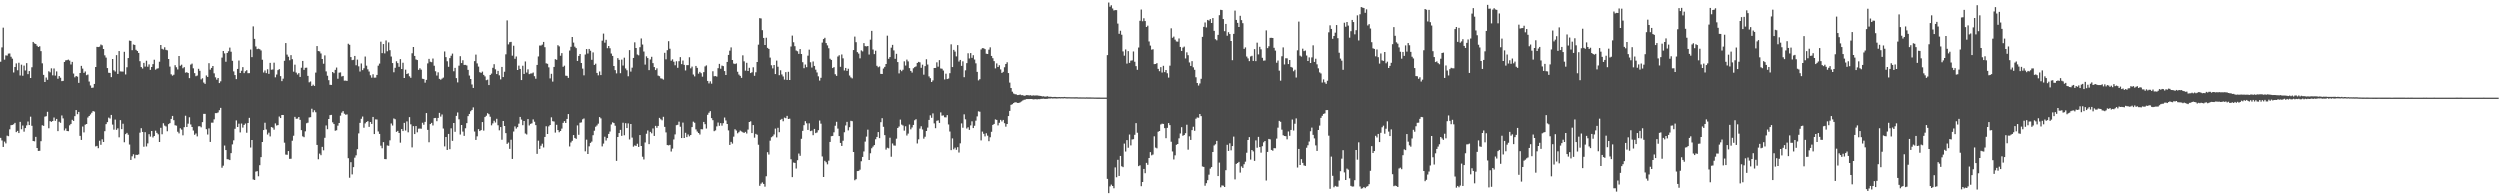 <svg xmlns="http://www.w3.org/2000/svg" width="1920" height="150"><path d="M0 47.414h1v58.470H0zM1 36.391h1v71.465H1zM2 21.269h1v91.553H2zM3 45.808h1v62.937H3zM4 42.558h1v67.586H4zM5 42.727h1v61.475H5zM6 41.188h1v63.403H6zM7 41.061h1v58.279H7zM8 43.585h1v52.561H8zM9 45.043h1v50.915H9zM10 55.632h1v39.849H10zM11 51.456h1v42.896H11zM12 48.687h1v52.814H12zM13 53.969h1v46.551H13zM14 48.165h1v54.034H14zM15 57.977h1v35.634H15zM16 49.675h1v49.603H16zM17 58.168h1v38.264H17zM18 50.384h1v50.751H18zM19 54.109h1v44.222H19zM20 48.466h1v47.865H20zM21 56.958h1v36.405H21zM22 54.597h1v41.466H22zM23 59.906h1v29.707H23zM24 51.659h1v44.948H24zM25 32.205h1v76.087H25zM26 33.353h1v75.199H26zM27 33.795h1v71.315H27zM28 35.117h1v78.550H28zM29 36.078h1v79.860H29zM30 35.534h1v80.273H30zM31 39.292h1v69.133H31zM32 48.621h1v47.581H32zM33 57.485h1v39.197H33zM34 62.995h1v26.597H34zM35 59.532h1v29.715H35zM36 61.291h1v24.555H36zM37 54.746h1v43.759H37zM38 55.564h1v37.485H38zM39 52.493h1v41.083H39zM40 57.851h1v35.094H40zM41 52.603h1v37.670H41zM42 58.082h1v34.697H42zM43 54.833h1v36.509H43zM44 60.464h1v40.239H44zM45 58.436h1v35.044H45zM46 59.681h1v34.629H46zM47 62.320h1v26.335H47zM48 62.102h1v28.817H48zM49 47.624h1v52.575H49zM50 46.319h1v52.358H50zM51 46.170h1v54.421H51zM52 45.796h1v54.969H52zM53 46.562h1v49.711H53zM54 49.495h1v45.700H54zM55 47.499h1v44.523H55zM56 56.487h1v36.393H56zM57 59.414h1v29.801H57zM58 58.389h1v26.140H58zM59 58.889h1v28.800H59zM60 63.643h1v22.316H60zM61 56.072h1v48.274H61zM62 50.562h1v56.887H62zM63 52.684h1v44.507H63zM64 55.952h1v45.741H64zM65 54.889h1v40.849H65zM66 57.738h1v37.517H66zM67 57.216h1v33.075H67zM68 62.629h1v26.468H68zM69 65.659h1v22.243H69zM70 67.489h1v19.107H70zM71 67.301h1v17.975H71zM72 64.440h1v21.294H72zM73 51.439h1v60.998H73zM74 35.996h1v76.024H74zM75 36.147h1v77.694H75zM76 35.858h1v72.232H76zM77 34.189h1v76.999H77zM78 34.806h1v72.193H78zM79 37.650h1v71.408H79zM80 42.506h1v58.272H80zM81 44.230h1v51.130H81zM82 52.260h1v41.537H82zM83 55.862h1v34.463H83zM84 56.036h1v35.023H84zM85 59.218h1v29.075H85zM86 45.296h1v50.405H86zM87 53.941h1v45.623H87zM88 54.958h1v36.882H88zM89 42.347h1v57.401H89zM90 56.759h1v41.819H90zM91 39.200h1v66.289H91zM92 54.833h1v37.443H92zM93 54.921h1v44.256H93zM94 54.983h1v40.060H94zM95 39.791h1v69.445H95zM96 57.182h1v45.823H96zM97 51.640h1v50.408H97zM98 44.574h1v58.906H98zM99 31.164h1v79.844H99zM100 31.439h1v91.394H100zM101 38.532h1v81.512H101zM102 34.125h1v84.367H102zM103 34.498h1v87.126H103zM104 38.242h1v80.625H104zM105 39.190h1v79.800H105zM106 40.673h1v77.923H106zM107 46.981h1v54.928H107zM108 51.484h1v46.998H108zM109 52.642h1v48.698H109zM110 48.281h1v64.419H110zM111 51.158h1v50.369H111zM112 46.643h1v65.827H112zM113 51.252h1v58.882H113zM114 49.470h1v53.611H114zM115 53.639h1v51.274H115zM116 51.469h1v49.164H116zM117 49.269h1v56.309H117zM118 45.875h1v58.579H118zM119 53.506h1v46.823H119zM120 52.759h1v49.258H120zM121 52.452h1v50.704H121zM122 47.433h1v61.611H122zM123 34.585h1v63.542H123zM124 37.476h1v65.627H124zM125 38.050h1v56.635H125zM126 36.302h1v60.136H126zM127 38.313h1v58.837H127zM128 38.664h1v62.151H128zM129 45.324h1v50.007H129zM130 51.140h1v43.443H130zM131 57.100h1v34.235H131zM132 58.112h1v30.946H132zM133 57.418h1v34.897H133zM134 50.085h1v46.100H134zM135 51.647h1v44.868H135zM136 53.336h1v47.854H136zM137 42.991h1v59.485H137zM138 50.466h1v48.057H138zM139 49.673h1v49.839H139zM140 52.448h1v51.481H140zM141 51.555h1v46.149H141zM142 55.828h1v33.068H142zM143 55.467h1v42.056H143zM144 56.066h1v38.906H144zM145 60.018h1v30.051H145zM146 49.631h1v45.946H146zM147 48.858h1v48.680H147zM148 52.491h1v47.754H148zM149 56.170h1v47.356H149zM150 58.546h1v43.972H150zM151 58.014h1v46.736H151zM152 52.840h1v44.161H152zM153 54.359h1v42.555H153zM154 61.002h1v36.766H154zM155 60.085h1v33.723H155zM156 63.404h1v24.053H156zM157 64.418h1v23.055H157zM158 57.971h1v41.271H158zM159 59.095h1v44.222H159zM160 48.529h1v50.079H160zM161 53.513h1v55.490H161zM162 52.198h1v41.988H162zM163 50.698h1v43.514H163zM164 56.323h1v35.327H164zM165 59.397h1v27.495H165zM166 61.182h1v25.698H166zM167 59.928h1v26.439H167zM168 63.780h1v20.854H168zM169 62.454h1v20.376H169zM170 44.228h1v84.601H170zM171 39.174h1v88.051H171zM172 41.003h1v70.786H172zM173 47.405h1v67.838H173zM174 40.693h1v81.554H174zM175 39.364h1v83.050H175zM176 36.541h1v86.399H176zM177 39.729h1v77.896H177zM178 46.718h1v64.192H178zM179 54.845h1v52.927H179zM180 57.654h1v41.268H180zM181 60.749h1v31.714H181zM182 52.964h1v44.565H182zM183 46.487h1v48.505H183zM184 56.087h1v45.599H184zM185 54.314h1v40.581H185zM186 51.565h1v46.426H186zM187 56.187h1v39.745H187zM188 54.721h1v40.149H188zM189 53.933h1v48.025H189zM190 56.220h1v38.254H190zM191 56.182h1v34.315H191zM192 38.043h1v75.267H192zM193 43.887h1v63.616H193zM194 20.270h1v117.572H194zM195 29.841h1v108.398H195zM196 35.679h1v96.097H196zM197 37.743h1v93.677H197zM198 37.354h1v98.010H198zM199 37.767h1v89.086H199zM200 38.776h1v81.888H200zM201 45.865h1v63.215H201zM202 55.709h1v44.199H202zM203 54.096h1v40.165H203zM204 56.142h1v43.306H204zM205 53.208h1v50.096H205zM206 56.705h1v45.166H206zM207 48.269h1v56.495H207zM208 53.552h1v44.015H208zM209 53.367h1v44.706H209zM210 48.118h1v51.491H210zM211 59.369h1v35.407H211zM212 57.227h1v39.166H212zM213 53.865h1v42.202H213zM214 53.081h1v36.410H214zM215 58.454h1v32.220H215zM216 62.329h1v25.966H216zM217 60.400h1v27.905H217zM218 46.689h1v62.869H218zM219 33.091h1v85.668H219zM220 41.955h1v76.919H220zM221 43.553h1v72.467H221zM222 46.268h1v75.747H222zM223 42.350h1v79.541H223zM224 45.445h1v62.648H224zM225 55.040h1v49.224H225zM226 49.676h1v40.079H226zM227 55.742h1v35.471H227zM228 57.218h1v33.857H228zM229 56.172h1v33.685H229zM230 59.070h1v32.970H230zM231 52.018h1v47.911H231zM232 46.783h1v57.945H232zM233 53.674h1v51.672H233zM234 52.094h1v48.793H234zM235 51.987h1v42.703H235zM236 58.277h1v35.947H236zM237 63.210h1v26.995H237zM238 62.566h1v27.459H238zM239 66.042h1v17.484H239zM240 65.024h1v21.173H240zM241 65.976h1v18.730H241zM242 55.762h1v30.479H242zM243 35.400h1v75.910H243zM244 39.239h1v83.089H244zM245 39.491h1v78.490H245zM246 41.061h1v78.147H246zM247 45.323h1v67.454H247zM248 48.954h1v66.522H248zM249 42.560h1v63.287H249zM250 54.843h1v41.505H250zM251 58.175h1v41.045H251zM252 61.570h1v29.823H252zM253 65.146h1v23.252H253zM254 65.235h1v22.991H254zM255 55.291h1v38.643H255zM256 56.221h1v39.065H256zM257 53.675h1v46.719H257zM258 51.878h1v48.147H258zM259 60.446h1v36.091H259zM260 55.785h1v38.690H260zM261 55.611h1v33.209H261zM262 58.735h1v27.795H262zM263 58.339h1v27.027H263zM264 61.968h1v25.387H264zM265 61.899h1v26.216H265zM266 62.164h1v25.696H266zM267 33.573h1v87.937H267zM268 34.394h1v102.125H268zM269 43.843h1v80.722H269zM270 46.191h1v87.735H270zM271 45.916h1v82.456H271zM272 42.981h1v78.096H272zM273 50.105h1v69.198H273zM274 45.757h1v68.818H274zM275 50.952h1v51.487H275zM276 54.954h1v39.405H276zM277 48.762h1v42.459H277zM278 53.853h1v35.667H278zM279 52.452h1v45.623H279zM280 43.405h1v51.346H280zM281 50.431h1v43.264H281zM282 53.254h1v39.762H282zM283 54.930h1v42.489H283zM284 57.779h1v35.897H284zM285 59.650h1v35.520H285zM286 57.061h1v32.766H286zM287 59.669h1v43.302H287zM288 59.612h1v32.105H288zM289 57.551h1v34.270H289zM290 50.445h1v50.531H290zM291 48.862h1v53.975H291zM292 32.021h1v79.845H292zM293 40.810h1v73.071H293zM294 33.833h1v75.307H294zM295 40.997h1v81.168H295zM296 31.091h1v91.156H296zM297 39.376h1v72.319H297zM298 32.543h1v79.451H298zM299 38.550h1v69.215H299zM300 43.400h1v51.433H300zM301 48.433h1v47.955H301zM302 55.510h1v35.467H302zM303 52.060h1v39.535H303zM304 47.033h1v54.254H304zM305 48.471h1v52.030H305zM306 51.301h1v50.827H306zM307 45.425h1v64.161H307zM308 52.993h1v46.144H308zM309 48.178h1v52.462H309zM310 59.898h1v34.478H310zM311 53.528h1v46.718H311zM312 56.809h1v36.439H312zM313 56.340h1v45.281H313zM314 58.585h1v31.379H314zM315 59.758h1v35.737H315zM316 40.896h1v72.282H316zM317 36.089h1v60.803H317zM318 42.932h1v60.013H318zM319 45.693h1v51.122H319zM320 46.138h1v55.505H320zM321 53.671h1v45.146H321zM322 52.448h1v46.283H322zM323 53.505h1v45.351H323zM324 60.450h1v33.832H324zM325 60.711h1v35.102H325zM326 63.513h1v30.065H326zM327 61.329h1v25.531H327zM328 48.681h1v51.079H328zM329 45.192h1v64.058H329zM330 47.388h1v47.871H330zM331 47.775h1v46.592H331zM332 44.927h1v51.440H332zM333 50.490h1v40.250H333zM334 54.714h1v35.878H334zM335 58.023h1v35.082H335zM336 55.552h1v35.002H336zM337 60.546h1v26.140H337zM338 61.252h1v28.312H338zM339 60.386h1v27.545H339zM340 59.614h1v39.083H340zM341 39.522h1v72.931H341zM342 43.896h1v61.313H342zM343 47.038h1v68.113H343zM344 51.290h1v51.593H344zM345 44.665h1v69.916H345zM346 42.810h1v55.746H346zM347 41.145h1v67.048H347zM348 54.739h1v39.714H348zM349 52.146h1v49.052H349zM350 59.987h1v28.995H350zM351 63.292h1v23.057H351zM352 50.434h1v41.202H352zM353 43.161h1v60.136H353zM354 48.447h1v47.563H354zM355 46.264h1v54.815H355zM356 49.894h1v54.460H356zM357 49.808h1v48.678H357zM358 50.260h1v44.288H358zM359 53.666h1v35.540H359zM360 57.987h1v29.506H360zM361 60.660h1v24.812H361zM362 64.858h1v19.580H362zM363 67.546h1v14.934H363zM364 46.964h1v54.054H364zM365 41.932h1v65.544H365zM366 48.686h1v56.013H366zM367 51.171h1v48.020H367zM368 55.473h1v45.200H368zM369 55.948h1v43.954H369zM370 54.986h1v38.746H370zM371 57.492h1v42.794H371zM372 58.659h1v31.251H372zM373 61.583h1v27.305H373zM374 61.200h1v25.719H374zM375 65.342h1v22.354H375zM376 57.594h1v32.069H376zM377 56.505h1v39.747H377zM378 52.063h1v42.685H378zM379 49.296h1v43.448H379zM380 53.253h1v40.836H380zM381 56.901h1v34.334H381zM382 54.422h1v41.762H382zM383 57.870h1v42.237H383zM384 60.954h1v36.648H384zM385 51.422h1v55.869H385zM386 59.194h1v33.746H386zM387 55.087h1v41.694H387zM388 41.751h1v60.520H388zM389 15.667h1v94.802H389zM390 34.089h1v75.397H390zM391 32.409h1v81.940H391zM392 32.159h1v75.140H392zM393 42.735h1v79.313H393zM394 35.149h1v65.895H394zM395 45.153h1v51.903H395zM396 43.374h1v55.408H396zM397 53.785h1v43.831H397zM398 50.398h1v44.574H398zM399 52.926h1v36.867H399zM400 61.500h1v30.351H400zM401 50.502h1v45.669H401zM402 56.777h1v36.173H402zM403 47.202h1v55.371H403zM404 55.680h1v47.599H404zM405 53.234h1v38.191H405zM406 56.940h1v39.429H406zM407 56.474h1v38.679H407zM408 56.377h1v38.360H408zM409 55.685h1v36.025H409zM410 58.530h1v34.960H410zM411 60.444h1v35.645H411zM412 49.859h1v68.290H412zM413 43.383h1v64.630H413zM414 34.964h1v79.397H414zM415 34.950h1v76.982H415zM416 34.267h1v76.046H416zM417 32.195h1v81.062H417zM418 36.237h1v68.924H418zM419 48.637h1v48.341H419zM420 48.984h1v53.913H420zM421 51.730h1v45.343H421zM422 60.192h1v35.803H422zM423 56.654h1v33.440H423zM424 62.674h1v30.388H424zM425 51.393h1v41.968H425zM426 45.473h1v56.372H426zM427 45.922h1v49.931H427zM428 34.696h1v65.214H428zM429 35.642h1v65.941H429zM430 42.810h1v57.819H430zM431 40.798h1v57.966H431zM432 51.307h1v43.041H432zM433 50.416h1v42.621H433zM434 58.091h1v36.383H434zM435 58.275h1v33.079H435zM436 59.794h1v27.798H436zM437 38.784h1v73.681H437zM438 35.961h1v73.449H438zM439 28.418h1v79.715H439zM440 32.721h1v71.022H440zM441 35.847h1v70.086H441zM442 36.946h1v69.700H442zM443 46.792h1v49.496H443zM444 42.971h1v60.575H444zM445 41.464h1v52.797H445zM446 48.385h1v45.636H446zM447 52.683h1v38.987H447zM448 57.873h1v33.117H448zM449 41.895h1v74.343H449zM450 37.706h1v69.564H450zM451 41.106h1v77.178H451zM452 37.569h1v74.811H452zM453 38.962h1v70.786H453zM454 45.916h1v62.812H454zM455 40.246h1v63.613H455zM456 49.882h1v50.525H456zM457 48.906h1v48.422H457zM458 56.029h1v40.339H458zM459 57.874h1v37.116H459zM460 54.875h1v35.023H460zM461 57.670h1v33.282H461zM462 31.247h1v81.206H462zM463 25.811h1v84.455H463zM464 32.759h1v72.255H464zM465 30.553h1v77.400H465zM466 37.018h1v69.003H466zM467 35.319h1v67.517H467zM468 37.060h1v63.960H468zM469 41.127h1v54.459H469zM470 42.954h1v50.997H470zM471 50.678h1v43.843H471zM472 53.860h1v42.720H472zM473 56.390h1v67.165H473zM474 44.660h1v60.543H474zM475 46.003h1v56.177H475zM476 56.196h1v43.544H476zM477 45.780h1v58.577H477zM478 50.328h1v43.939H478zM479 44.286h1v59.614H479zM480 52.584h1v42.050H480zM481 53.960h1v44.393H481zM482 58.591h1v36.159H482zM483 38.498h1v68.618H483zM484 54.971h1v40.251H484zM485 51.993h1v53.709H485zM486 44.500h1v68.138H486zM487 32.509h1v79.139H487zM488 36.886h1v75.178H488zM489 41.859h1v68.512H489zM490 42.510h1v70.326H490zM491 36.237h1v67.478H491zM492 29.554h1v82.598H492zM493 34.207h1v86.167H493zM494 39.576h1v82.888H494zM495 49.606h1v59.791H495zM496 43.277h1v59.412H496zM497 44.598h1v55.598H497zM498 53.874h1v56.800H498zM499 45.644h1v55.618H499zM500 43.604h1v58.783H500zM501 48.463h1v50.209H501zM502 51.523h1v52.893H502zM503 53.815h1v42.838H503zM504 52.461h1v45.709H504zM505 58.070h1v38.639H505zM506 58.536h1v32.004H506zM507 60.168h1v31.408H507zM508 60.419h1v31.991H508zM509 61.146h1v28.578H509zM510 40.547h1v56.895H510zM511 45.577h1v56.127H511zM512 38.568h1v72.827H512zM513 31.654h1v79.996H513zM514 37.425h1v73.824H514zM515 46.655h1v69.698H515zM516 45.567h1v68.541H516zM517 47.391h1v59.694H517zM518 50.138h1v53.087H518zM519 47.070h1v49.096H519zM520 52.073h1v43.757H520zM521 46.986h1v46.462H521zM522 43.900h1v53.425H522zM523 49.267h1v56.793H523zM524 46.504h1v47.649H524zM525 49.816h1v56.153H525zM526 54.127h1v47.841H526zM527 50.001h1v55.310H527zM528 50.009h1v53.247H528zM529 43.969h1v60.723H529zM530 52.474h1v51.216H530zM531 51.166h1v46.447H531zM532 57.217h1v36.246H532zM533 58.690h1v35.582H533zM534 50.636h1v48.749H534zM535 52.099h1v48.902H535zM536 56.601h1v45.546H536zM537 55.202h1v48.137H537zM538 56.224h1v43.009H538zM539 58.889h1v40.420H539zM540 55.387h1v38.277H540zM541 50.991h1v44.416H541zM542 50.221h1v48.499H542zM543 62.153h1v26.002H543zM544 64.052h1v22.550H544zM545 62.468h1v22.894H545zM546 64.271h1v26.479H546zM547 54.712h1v37.581H547zM548 58.565h1v42.202H548zM549 58.438h1v41.684H549zM550 58.819h1v38.281H550zM551 52.380h1v41.737H551zM552 49.067h1v47.564H552zM553 52.763h1v41.798H553zM554 50.401h1v46.087H554zM555 50.812h1v43.823H555zM556 54.598h1v35.681H556zM557 57.606h1v34.921H557zM558 47.589h1v47.658H558zM559 42.196h1v57.952H559zM560 38.911h1v72.418H560zM561 36.416h1v72.552H561zM562 46.092h1v64.189H562zM563 48.771h1v56.195H563zM564 49.219h1v50.053H564zM565 48.705h1v51.534H565zM566 55.098h1v47.309H566zM567 57.226h1v44.325H567zM568 58.254h1v42.053H568zM569 59.802h1v41.156H569zM570 42.497h1v59.108H570zM571 47.090h1v54.979H571zM572 54.275h1v47.005H572zM573 48.235h1v54.306H573zM574 54.527h1v45.010H574zM575 52.083h1v41.619H575zM576 56.126h1v37.068H576zM577 55.490h1v46.728H577zM578 51.683h1v44.375H578zM579 58.233h1v47.471H579zM580 55.478h1v47.346H580zM581 47.615h1v55.866H581zM582 34.309h1v76.854H582zM583 13.933h1v128.770H583zM584 14.156h1v126.881H584zM585 23.174h1v116.914H585zM586 29.108h1v112.137H586zM587 34.568h1v108.769H587zM588 28.955h1v106.413H588zM589 36.747h1v80.148H589zM590 37.590h1v81.095H590zM591 44.250h1v63.800H591zM592 50.114h1v55.320H592zM593 52.543h1v52.126H593zM594 49.899h1v53.364H594zM595 56.870h1v41.872H595zM596 46.517h1v59.024H596zM597 51.231h1v46.925H597zM598 57.772h1v43.751H598zM599 53.953h1v38.052H599zM600 57.208h1v34.061H600zM601 58.708h1v34.442H601zM602 61.145h1v29.181H602zM603 55.420h1v35.381H603zM604 61.402h1v27.601H604zM605 55.126h1v36.263H605zM606 61.421h1v29.738H606zM607 35.749h1v86.557H607zM608 27.332h1v108.716H608zM609 32.438h1v92.405H609zM610 35.493h1v89.618H610zM611 38.804h1v90.638H611zM612 39.375h1v83.643H612zM613 41.354h1v76.538H613zM614 37.686h1v81.970H614zM615 41.464h1v65.129H615zM616 47.760h1v52.738H616zM617 52.377h1v43.759H617zM618 49.557h1v43.546H618zM619 51.610h1v43.092H619zM620 42.744h1v57.030H620zM621 38.149h1v56.591H621zM622 47.807h1v52.878H622zM623 51.886h1v48.408H623zM624 47.181h1v56.657H624zM625 50.650h1v48.366H625zM626 53.485h1v48.754H626zM627 55.636h1v46.107H627zM628 58.611h1v41.365H628zM629 61.926h1v30.666H629zM630 59.741h1v35.216H630zM631 32.703h1v87.481H631zM632 29.997h1v105.958H632zM633 29.008h1v94.480H633zM634 33.085h1v91.541H634zM635 34.848h1v91.362H635zM636 37.074h1v86.296H636zM637 45.112h1v63.892H637zM638 46.009h1v58.601H638zM639 52.299h1v52.113H639zM640 51.580h1v50.046H640zM641 57.042h1v39.511H641zM642 58.258h1v35.274H642zM643 43.405h1v55.377H643zM644 42.451h1v62.067H644zM645 51.296h1v58.477H645zM646 41.828h1v70.271H646zM647 44.809h1v63.269H647zM648 54.099h1v47.491H648zM649 52.196h1v44.172H649zM650 54.429h1v39.158H650zM651 52.766h1v47.388H651zM652 57.997h1v39.697H652zM653 59.431h1v33.362H653zM654 60.220h1v32.872H654zM655 38.441h1v78.279H655zM656 28.112h1v110.332H656zM657 32.395h1v105.236H657zM658 40.016h1v91.371H658zM659 41.163h1v90.087H659zM660 44.793h1v85.490H660zM661 38.727h1v85.105H661zM662 39.488h1v81.016H662zM663 33.147h1v83.184H663zM664 35.427h1v73.305H664zM665 35.620h1v69.297H665zM666 35.334h1v64.241H666zM667 41.894h1v80.989H667zM668 30.460h1v87.232H668zM669 23.702h1v90.184H669zM670 38.035h1v74.550H670zM671 41.581h1v69.824H671zM672 38.911h1v68.042H672zM673 50.522h1v54.641H673zM674 51.659h1v49.756H674zM675 51.037h1v55.026H675zM676 56.735h1v37.130H676zM677 56.835h1v33.965H677zM678 52.645h1v44.751H678zM679 51.365h1v52.412H679zM680 49.130h1v65.777H680zM681 27.369h1v86.070H681zM682 45.182h1v68.716H682zM683 43.819h1v61.980H683zM684 36.586h1v83.789H684zM685 34.444h1v75.758H685zM686 38.710h1v73.007H686zM687 45.159h1v66.711H687zM688 41.337h1v65.180H688zM689 47.658h1v50.635H689zM690 56.395h1v40.762H690zM691 53.621h1v38.249H691zM692 54.706h1v40.969H692zM693 53.539h1v42.850H693zM694 47.102h1v53.237H694zM695 50.339h1v46.615H695zM696 45.774h1v58.334H696zM697 47.176h1v55.427H697zM698 52.305h1v43.338H698zM699 54.487h1v44.866H699zM700 55.749h1v42.120H700zM701 52.431h1v43.519H701zM702 51.548h1v40.831H702zM703 51.005h1v40.557H703zM704 48.340h1v61.853H704zM705 47.494h1v59.509H705zM706 47.851h1v50.917H706zM707 52.059h1v44.935H707zM708 49.680h1v49.734H708zM709 57.370h1v49.128H709zM710 50.806h1v54.224H710zM711 45.511h1v55.122H711zM712 49.546h1v48.440H712zM713 58.671h1v33.420H713zM714 60.078h1v28.518H714zM715 62.967h1v27.487H715zM716 61.737h1v25.378H716zM717 52.206h1v42.553H717zM718 52.187h1v46.264H718zM719 47.882h1v44.877H719zM720 51.192h1v41.202H720zM721 46.201h1v48.205H721zM722 52.600h1v33.727H722zM723 52.810h1v36.048H723zM724 54.158h1v34.450H724zM725 61.031h1v29.014H725zM726 56.558h1v33.615H726zM727 60.722h1v27.715H727zM728 60.310h1v35.295H728zM729 56.209h1v44.786H729zM730 34.058h1v81.245H730zM731 51.483h1v54.828H731zM732 38.293h1v76.382H732zM733 39.626h1v73.787H733zM734 43.328h1v71.699H734zM735 34.672h1v78.367H735zM736 47.265h1v69.895H736zM737 46.050h1v64.024H737zM738 50.597h1v44.158H738zM739 47.085h1v50.997H739zM740 59.309h1v28.475H740zM741 54.027h1v37.645H741zM742 48.472h1v50.232H742zM743 40.929h1v56.809H743zM744 44.885h1v54.866H744zM745 40.747h1v55.568H745zM746 44.408h1v48.795H746zM747 42.405h1v55.969H747zM748 45.738h1v50.819H748zM749 48.619h1v44.050H749zM750 55.195h1v34.210H750zM751 61.744h1v23.740H751zM752 60.840h1v24.961H752zM753 38.014h1v69.822H753zM754 36.960h1v64.101H754zM755 37.051h1v65.720H755zM756 37.740h1v67.017H756zM757 41.254h1v61.099H757zM758 41.462h1v62.715H758zM759 38.124h1v70.293H759zM760 36.343h1v69.089H760zM761 42.952h1v58.284H761zM762 44.718h1v51.232H762zM763 46.966h1v48.220H763zM764 52.536h1v39.151H764zM765 48.676h1v43.438H765zM766 51.468h1v44.861H766zM767 50.108h1v44.190H767zM768 53.299h1v38.765H768zM769 55.992h1v37.276H769zM770 55.138h1v36.957H770zM771 51.640h1v42.973H771zM772 49.174h1v48.127H772zM773 47.796h1v47.425H773zM774 56.111h1v33.042H774zM775 63.427h1v21.793H775zM776 67.598h1v12.935H776zM777 70.399h1v9.626H777zM778 71.845h1v7.313H778zM779 72.325h1v6.198H779zM780 72.508h1v6.144H780zM781 73.036h1v6.013H781zM782 72.925h1v6.122H782zM783 72.581h1v6.004H783zM784 73.107h1v4.821H784zM785 73.070h1v4.113H785zM786 73.580h1v3.052H786zM787 73.351h1v3.102H787zM788 73.009h1v3.061H788zM789 73.098h1v2.977H789zM790 73.284h1v2.809H790zM791 73.105h1v2.944H791zM792 73.539h1v2.476H792zM793 73.235h1v3.112H793zM794 73.389h1v2.847H794zM795 73.325h1v2.791H795zM796 73.246h1v3.110H796zM797 73.456h1v2.694H797zM798 73.586h1v2.574H798zM799 73.750h1v2.186H799zM800 74.042h1v1.823H800zM801 73.940h1v1.826H801zM802 74.240h1v1.758H802zM803 74.157h1v1.782H803zM804 73.932h1v1.923H804zM805 74.325h1v1.313H805zM806 74.289h1v1.362H806zM807 74.411h1v1.097H807zM808 74.550h1v1.099H808zM809 74.455h1v1.109H809zM810 74.422h1v1.202H810zM811 74.523h1v1.152H811zM812 74.577h1v1.056H812zM813 74.515h1v1.025H813zM814 74.620h1v1.000H814zM815 74.524h1v1.000H815zM816 74.618h1v1.000H816zM817 74.447h1v1.000H817zM818 74.583h1v1.000H818zM819 74.668h1v1.000H819zM820 74.642h1v1.000H820zM821 74.635h1v1.000H821zM822 74.698h1v1.000H822zM823 74.696h1v1.000H823zM824 74.696h1v1.000H824zM825 74.709h1v1.000H825zM826 74.672h1v1.000H826zM827 74.719h1v1.000H827zM828 74.785h1v1.000H828zM829 74.766h1v1.000H829zM830 74.802h1v1.000H830zM831 74.778h1v1.000H831zM832 74.789h1v1.000H832zM833 74.834h1v1.000H833zM834 74.769h1v1.000H834zM835 74.819h1v1.000H835zM836 74.824h1v1.000H836zM837 74.811h1v1.000H837zM838 74.851h1v1.000H838zM839 74.853h1v1.000H839zM840 74.886h1v1.000H840zM841 74.887h1v1.000H841zM842 74.923h1v1.000H842zM843 74.919h1v1.000H843zM844 74.925h1v1.000H844zM845 74.937h1v1.000H845zM846 74.939h1v1.000H846zM847 74.938h1v1.000H847zM848 74.948h1v1.000H848zM849 74.951h1v1.000H849zM850 42.318h1v95.075H850zM851 1.933h1v146.386H851zM852 5.148h1v138.029H852zM853 4.064h1v137.725H853zM854 6.486h1v136.387H854zM855 8.017h1v136.563H855zM856 7.732h1v120.823H856zM857 7.789h1v128.367H857zM858 18.150h1v104.595H858zM859 25.976h1v109.137H859zM860 23.612h1v96.144H860zM861 26.661h1v101.029H861zM862 39.483h1v88.870H862zM863 42.756h1v67.529H863zM864 38.001h1v78.391H864zM865 48.859h1v58.751H865zM866 39.270h1v74.200H866zM867 48.286h1v55.043H867zM868 46.615h1v65.071H868zM869 46.406h1v60.679H869zM870 39.531h1v67.391H870zM871 47.437h1v56.071H871zM872 50.795h1v43.791H872zM873 53.620h1v48.297H873zM874 36.527h1v91.075H874zM875 15.981h1v110.976H875zM876 7.302h1v135.712H876zM877 16.325h1v123.435H877zM878 14.004h1v115.721H878zM879 16.196h1v116.837H879zM880 20.722h1v104.370H880zM881 19.702h1v106.857H881zM882 31.863h1v89.503H882zM883 34.997h1v81.831H883zM884 38.123h1v81.147H884zM885 37.812h1v80.848H885zM886 49.243h1v55.440H886zM887 49.152h1v64.228H887zM888 48.463h1v65.464H888zM889 52.886h1v48.262H889zM890 54.679h1v45.909H890zM891 51.555h1v44.043H891zM892 55.719h1v39.239H892zM893 50.537h1v44.634H893zM894 55.413h1v42.977H894zM895 53.743h1v52.401H895zM896 56.273h1v41.918H896zM897 59.616h1v34.911H897zM898 50.413h1v45.673H898zM899 21.774h1v87.085H899zM900 29.046h1v87.293H900zM901 28.107h1v94.358H901zM902 30.484h1v88.827H902zM903 31.830h1v79.374H903zM904 32.012h1v78.583H904zM905 29.523h1v76.701H905zM906 36.027h1v66.485H906zM907 39.136h1v58.556H907zM908 36.567h1v67.747H908zM909 35.775h1v67.921H909zM910 44.902h1v57.379H910zM911 40.196h1v55.601H911zM912 42.374h1v72.575H912zM913 47.978h1v56.724H913zM914 50.640h1v56.810H914zM915 46.957h1v52.972H915zM916 51.724h1v45.611H916zM917 53.622h1v46.827H917zM918 59.317h1v31.890H918zM919 63.720h1v26.518H919zM920 65.668h1v24.768H920zM921 64.110h1v23.429H921zM922 60.511h1v28.678H922zM923 28.318h1v99.550H923zM924 20.609h1v107.619H924zM925 17.235h1v125.390H925zM926 21.096h1v119.613H926zM927 15.306h1v123.100H927zM928 15.820h1v118.348H928zM929 14.664h1v114.797H929zM930 17.640h1v110.663H930zM931 13.881h1v102.863H931zM932 23.730h1v87.975H932zM933 30.080h1v80.719H933zM934 30.968h1v77.222H934zM935 26.780h1v108.457H935zM936 11.684h1v113.192H936zM937 7.534h1v136.320H937zM938 7.736h1v134.630H938zM939 14.626h1v127.959H939zM940 23.961h1v119.675H940zM941 18.376h1v112.325H941zM942 27.419h1v83.772H942zM943 24.721h1v91.185H943zM944 26.179h1v83.915H944zM945 31.486h1v83.974H945zM946 46.237h1v65.955H946zM947 25.994h1v78.891H947zM948 8.154h1v129.638H948zM949 15.306h1v110.537H949zM950 17.579h1v107.586H950zM951 20.761h1v103.567H951zM952 12.141h1v120.409H952zM953 15.455h1v112.321H953zM954 17.829h1v111.139H954zM955 37.545h1v88.627H955zM956 36.422h1v87.715H956zM957 43.426h1v73.885H957zM958 44.859h1v62.669H958zM959 46.944h1v58.377H959zM960 43.366h1v79.233H960zM961 42.878h1v72.305H961zM962 46.813h1v69.440H962zM963 37.731h1v85.833H963zM964 46.925h1v60.902H964zM965 32.766h1v80.691H965zM966 41.784h1v63.315H966zM967 35.940h1v77.000H967zM968 37.868h1v79.373H968zM969 44.391h1v67.883H969zM970 46.613h1v62.698H970zM971 46.425h1v61.840H971zM972 23.329h1v115.338H972zM973 36.985h1v79.694H973zM974 35.514h1v71.188H974zM975 29.060h1v78.012H975zM976 29.032h1v86.133H976zM977 29.195h1v86.550H977zM978 36.728h1v77.016H978zM979 38.882h1v74.997H979zM980 48.177h1v58.279H980zM981 46.470h1v51.604H981zM982 54.264h1v38.550H982zM983 61.948h1v31.600H983zM984 43.203h1v56.392H984zM985 36.392h1v67.484H985zM986 49.530h1v54.900H986zM987 44.748h1v59.876H987zM988 44.780h1v62.214H988zM989 49.179h1v51.810H989zM990 46.094h1v58.203H990zM991 51.421h1v48.346H991zM992 51.910h1v39.879H992zM993 54.709h1v45.519H993zM994 53.572h1v41.439H994zM995 59.554h1v31.352H995zM996 38.669h1v89.984H996zM997 16.597h1v97.792H997zM998 42.752h1v83.957H998zM999 43.487h1v78.748H999zM1000 37.397h1v87.673H1000zM1001 39.287h1v87.720H1001zM1002 38.832h1v88.628H1002zM1003 42.643h1v70.829H1003zM1004 46.825h1v64.752H1004zM1005 44.066h1v64.637H1005zM1006 48.376h1v52.426H1006zM1007 44.087h1v53.903H1007zM1008 34.839h1v68.760H1008zM1009 47.545h1v58.734H1009zM1010 45.105h1v66.555H1010zM1011 49.395h1v66.523H1011zM1012 52.461h1v47.375H1012zM1013 55.603h1v40.864H1013zM1014 56.430h1v34.083H1014zM1015 63.402h1v25.518H1015zM1016 60.974h1v26.514H1016zM1017 63.222h1v23.868H1017zM1018 64.420h1v20.138H1018zM1019 62.024h1v22.500H1019zM1020 24.830h1v79.359H1020zM1021 19.456h1v125.532H1021zM1022 22.236h1v98.044H1022zM1023 29.782h1v105.244H1023zM1024 27.666h1v116.160H1024zM1025 25.071h1v117.698H1025zM1026 19.269h1v124.023H1026zM1027 29.337h1v114.042H1027zM1028 40.476h1v98.188H1028zM1029 45.030h1v86.437H1029zM1030 46.617h1v75.244H1030zM1031 53.624h1v61.711H1031zM1032 17.440h1v114.962H1032zM1033 20.512h1v117.728H1033zM1034 16.916h1v112.579H1034zM1035 19.668h1v110.653H1035zM1036 28.943h1v108.000H1036zM1037 23.985h1v118.742H1037zM1038 15.322h1v127.984H1038zM1039 16.932h1v126.273H1039zM1040 26.391h1v111.983H1040zM1041 23.198h1v91.981H1041zM1042 11.789h1v110.854H1042zM1043 31.077h1v78.214H1043zM1044 10.964h1v132.242H1044zM1045 5.425h1v139.492H1045zM1046 5.847h1v138.747H1046zM1047 6.207h1v137.433H1047zM1048 9.837h1v134.674H1048zM1049 7.189h1v136.204H1049zM1050 19.559h1v123.414H1050zM1051 18.549h1v122.927H1051zM1052 21.914h1v109.258H1052zM1053 32.391h1v79.859H1053zM1054 37.101h1v80.397H1054zM1055 37.583h1v78.420H1055zM1056 43.270h1v61.023H1056zM1057 38.000h1v67.584H1057zM1058 43.952h1v58.893H1058zM1059 48.846h1v60.254H1059zM1060 41.040h1v60.960H1060zM1061 46.381h1v51.366H1061zM1062 46.782h1v49.731H1062zM1063 39.917h1v62.765H1063zM1064 48.567h1v50.282H1064zM1065 47.385h1v45.818H1065zM1066 52.246h1v48.818H1066zM1067 50.603h1v53.912H1067zM1068 48.218h1v51.150H1068zM1069 33.949h1v99.819H1069zM1070 20.853h1v122.134H1070zM1071 27.519h1v114.951H1071zM1072 32.515h1v110.366H1072zM1073 33.513h1v110.078H1073zM1074 36.419h1v92.965H1074zM1075 39.751h1v89.038H1075zM1076 45.037h1v84.927H1076zM1077 39.903h1v79.269H1077zM1078 42.882h1v71.841H1078zM1079 34.872h1v80.435H1079zM1080 39.651h1v63.303H1080zM1081 33.087h1v75.737H1081zM1082 34.759h1v76.850H1082zM1083 39.839h1v72.795H1083zM1084 43.597h1v62.731H1084zM1085 44.913h1v54.796H1085zM1086 52.288h1v48.864H1086zM1087 58.425h1v38.523H1087zM1088 58.549h1v35.748H1088zM1089 60.514h1v33.714H1089zM1090 59.360h1v31.948H1090zM1091 62.598h1v27.184H1091zM1092 61.202h1v28.818H1092zM1093 38.620h1v92.688H1093zM1094 6.909h1v132.258H1094zM1095 7.464h1v130.611H1095zM1096 16.492h1v117.535H1096zM1097 7.576h1v124.142H1097zM1098 17.048h1v110.053H1098zM1099 19.592h1v84.840H1099zM1100 39.329h1v81.438H1100zM1101 43.839h1v82.534H1101zM1102 47.673h1v70.102H1102zM1103 47.144h1v67.219H1103zM1104 48.495h1v64.109H1104zM1105 49.372h1v61.441H1105zM1106 45.122h1v60.089H1106zM1107 40.705h1v65.635H1107zM1108 40.403h1v67.024H1108zM1109 59.848h1v42.855H1109zM1110 50.300h1v55.957H1110zM1111 54.177h1v38.906H1111zM1112 57.961h1v30.719H1112zM1113 53.102h1v39.718H1113zM1114 52.059h1v43.338H1114zM1115 52.417h1v39.576H1115zM1116 52.496h1v42.997H1116zM1117 22.316h1v113.259H1117zM1118 20.739h1v123.387H1118zM1119 32.179h1v110.633H1119zM1120 21.412h1v122.405H1120zM1121 32.746h1v109.725H1121zM1122 31.819h1v93.802H1122zM1123 30.082h1v112.741H1123zM1124 35.302h1v91.477H1124zM1125 36.826h1v80.864H1125zM1126 32.940h1v77.940H1126zM1127 30.288h1v80.489H1127zM1128 55.994h1v54.287H1128zM1129 29.613h1v104.294H1129zM1130 10.467h1v118.755H1130zM1131 6.250h1v125.015H1131zM1132 12.820h1v127.976H1132zM1133 23.418h1v108.419H1133zM1134 27.082h1v89.529H1134zM1135 34.377h1v73.464H1135zM1136 36.446h1v76.003H1136zM1137 46.826h1v65.983H1137zM1138 52.947h1v49.174H1138zM1139 46.004h1v54.199H1139zM1140 39.421h1v69.901H1140zM1141 23.750h1v78.608H1141zM1142 3.735h1v119.483H1142zM1143 6.710h1v137.218H1143zM1144 6.627h1v124.151H1144zM1145 17.974h1v125.501H1145zM1146 7.352h1v121.660H1146zM1147 6.320h1v123.882H1147zM1148 7.277h1v112.918H1148zM1149 7.555h1v114.200H1149zM1150 17.930h1v98.117H1150zM1151 10.327h1v104.803H1151zM1152 36.300h1v89.509H1152zM1153 29.658h1v74.586H1153zM1154 46.840h1v71.771H1154zM1155 38.709h1v69.552H1155zM1156 50.391h1v65.778H1156zM1157 41.890h1v69.228H1157zM1158 48.808h1v60.829H1158zM1159 46.275h1v55.024H1159zM1160 48.981h1v55.193H1160zM1161 44.972h1v58.191H1161zM1162 48.649h1v62.068H1162zM1163 47.335h1v57.998H1163zM1164 51.230h1v52.365H1164zM1165 52.128h1v46.128H1165zM1166 18.929h1v115.311H1166zM1167 21.925h1v94.206H1167zM1168 21.655h1v117.829H1168zM1169 21.549h1v106.710H1169zM1170 19.760h1v103.611H1170zM1171 24.846h1v97.768H1171zM1172 22.343h1v99.264H1172zM1173 26.744h1v94.202H1173zM1174 35.553h1v78.061H1174zM1175 34.187h1v76.545H1175zM1176 38.896h1v81.052H1176zM1177 45.793h1v57.555H1177zM1178 36.862h1v69.103H1178zM1179 30.916h1v101.689H1179zM1180 39.147h1v77.074H1180zM1181 37.261h1v74.890H1181zM1182 36.041h1v73.653H1182zM1183 46.457h1v67.874H1183zM1184 51.035h1v51.360H1184zM1185 54.456h1v47.329H1185zM1186 49.061h1v52.374H1186zM1187 54.667h1v33.777H1187zM1188 54.826h1v39.938H1188zM1189 57.515h1v37.991H1189zM1190 49.471h1v55.174H1190zM1191 38.013h1v97.400H1191zM1192 23.451h1v87.305H1192zM1193 31.774h1v94.576H1193zM1194 30.471h1v72.590H1194zM1195 27.820h1v96.217H1195zM1196 39.059h1v77.162H1196zM1197 21.041h1v104.400H1197zM1198 38.450h1v73.394H1198zM1199 36.043h1v73.888H1199zM1200 39.962h1v67.377H1200zM1201 47.381h1v61.650H1201zM1202 51.218h1v50.922H1202zM1203 26.491h1v91.839H1203zM1204 34.972h1v85.310H1204zM1205 28.847h1v88.002H1205zM1206 38.053h1v83.611H1206zM1207 31.979h1v66.050H1207zM1208 40.666h1v79.799H1208zM1209 29.367h1v62.396H1209zM1210 34.791h1v74.339H1210zM1211 56.287h1v60.111H1211zM1212 40.086h1v64.884H1212zM1213 61.615h1v51.811H1213zM1214 37.044h1v65.512H1214zM1215 22.093h1v107.041H1215zM1216 36.747h1v83.677H1216zM1217 37.497h1v73.568H1217zM1218 32.562h1v71.786H1218zM1219 36.115h1v70.099H1219zM1220 37.590h1v74.911H1220zM1221 36.674h1v77.092H1221zM1222 40.728h1v62.114H1222zM1223 41.467h1v65.059H1223zM1224 41.995h1v61.292H1224zM1225 41.387h1v58.779H1225zM1226 53.309h1v43.349H1226zM1227 50.271h1v65.921H1227zM1228 36.938h1v54.174H1228zM1229 39.668h1v87.830H1229zM1230 43.656h1v75.358H1230zM1231 47.551h1v73.078H1231zM1232 46.040h1v75.157H1232zM1233 42.810h1v61.368H1233zM1234 51.594h1v61.474H1234zM1235 37.380h1v70.903H1235zM1236 44.108h1v76.041H1236zM1237 43.581h1v78.617H1237zM1238 31.029h1v79.872H1238zM1239 8.842h1v135.738H1239zM1240 10.281h1v134.312H1240zM1241 9.897h1v137.263H1241zM1242 9.990h1v128.648H1242zM1243 6.501h1v135.226H1243zM1244 21.503h1v111.264H1244zM1245 6.677h1v120.903H1245zM1246 15.843h1v110.271H1246zM1247 36.008h1v87.736H1247zM1248 37.141h1v72.650H1248zM1249 32.269h1v82.628H1249zM1250 41.584h1v63.888H1250zM1251 44.173h1v71.608H1251zM1252 46.280h1v53.773H1252zM1253 36.266h1v70.939H1253zM1254 51.699h1v62.365H1254zM1255 43.418h1v63.946H1255zM1256 46.579h1v64.073H1256zM1257 52.030h1v50.183H1257zM1258 49.441h1v56.668H1258zM1259 53.468h1v47.042H1259zM1260 48.776h1v57.489H1260zM1261 52.655h1v45.856H1261zM1262 49.679h1v57.700H1262zM1263 41.611h1v90.837H1263zM1264 24.715h1v112.461H1264zM1265 15.109h1v123.658H1265zM1266 19.188h1v114.811H1266zM1267 24.734h1v103.304H1267zM1268 21.476h1v108.293H1268zM1269 26.187h1v96.706H1269zM1270 26.772h1v91.870H1270zM1271 34.612h1v86.770H1271zM1272 33.100h1v73.743H1272zM1273 44.849h1v65.545H1273zM1274 50.275h1v51.768H1274zM1275 43.892h1v57.770H1275zM1276 33.535h1v88.388H1276zM1277 38.862h1v67.036H1277zM1278 32.240h1v74.823H1278zM1279 29.483h1v74.961H1279zM1280 37.257h1v69.027H1280zM1281 34.233h1v69.407H1281zM1282 45.096h1v56.697H1282zM1283 43.221h1v53.288H1283zM1284 52.475h1v43.892H1284zM1285 52.432h1v46.788H1285zM1286 55.290h1v39.644H1286zM1287 43.409h1v88.335H1287zM1288 22.479h1v118.767H1288zM1289 6.230h1v137.952H1289zM1290 8.521h1v122.604H1290zM1291 6.040h1v114.727H1291zM1292 11.808h1v111.022H1292zM1293 8.982h1v115.226H1293zM1294 22.135h1v91.178H1294zM1295 29.001h1v84.030H1295zM1296 37.604h1v74.595H1296zM1297 41.373h1v64.559H1297zM1298 42.765h1v61.944H1298zM1299 34.124h1v75.282H1299zM1300 33.217h1v84.696H1300zM1301 37.031h1v82.064H1301zM1302 33.981h1v83.821H1302zM1303 34.636h1v83.536H1303zM1304 46.326h1v64.121H1304zM1305 37.416h1v72.876H1305zM1306 49.527h1v55.713H1306zM1307 52.225h1v44.895H1307zM1308 48.867h1v49.381H1308zM1309 55.655h1v39.584H1309zM1310 49.988h1v41.734H1310zM1311 48.671h1v44.682H1311zM1312 18.902h1v111.259H1312zM1313 6.079h1v133.918H1313zM1314 10.957h1v116.328H1314zM1315 7.701h1v119.378H1315zM1316 7.400h1v116.030H1316zM1317 6.358h1v113.986H1317zM1318 17.144h1v100.744H1318zM1319 21.345h1v96.603H1319zM1320 26.010h1v85.051H1320zM1321 26.064h1v83.255H1321zM1322 38.818h1v68.328H1322zM1323 35.804h1v91.221H1323zM1324 26.659h1v95.086H1324zM1325 47.487h1v79.284H1325zM1326 50.302h1v61.122H1326zM1327 42.007h1v72.745H1327zM1328 51.061h1v44.818H1328zM1329 39.655h1v72.236H1329zM1330 47.902h1v57.908H1330zM1331 55.816h1v53.873H1331zM1332 46.282h1v46.106H1332zM1333 36.513h1v74.773H1333zM1334 53.021h1v42.441H1334zM1335 47.428h1v55.244H1335zM1336 16.115h1v124.725H1336zM1337 13.138h1v113.024H1337zM1338 22.309h1v117.683H1338zM1339 12.953h1v114.038H1339zM1340 20.416h1v101.208H1340zM1341 7.922h1v124.835H1341zM1342 10.070h1v110.898H1342zM1343 22.677h1v100.666H1343zM1344 20.843h1v106.963H1344zM1345 27.536h1v94.600H1345zM1346 23.456h1v94.206H1346zM1347 24.528h1v104.900H1347zM1348 37.191h1v85.521H1348zM1349 31.806h1v95.407H1349zM1350 30.776h1v82.556H1350zM1351 44.027h1v66.471H1351zM1352 51.685h1v62.165H1352zM1353 52.376h1v61.060H1353zM1354 46.970h1v62.241H1354zM1355 47.702h1v64.798H1355zM1356 49.878h1v54.107H1356zM1357 53.612h1v45.881H1357zM1358 51.443h1v49.735H1358zM1359 55.655h1v41.937H1359zM1360 12.621h1v83.407H1360zM1361 7.405h1v130.895H1361zM1362 27.724h1v90.008H1362zM1363 22.890h1v105.065H1363zM1364 23.229h1v98.257H1364zM1365 33.996h1v93.505H1365zM1366 28.663h1v93.272H1366zM1367 32.747h1v81.684H1367zM1368 36.325h1v83.003H1368zM1369 43.982h1v69.552H1369zM1370 45.417h1v66.029H1370zM1371 38.758h1v75.776H1371zM1372 31.620h1v77.912H1372zM1373 36.825h1v83.087H1373zM1374 41.064h1v62.898H1374zM1375 36.566h1v73.087H1375zM1376 45.685h1v63.980H1376zM1377 42.581h1v73.769H1377zM1378 42.132h1v65.393H1378zM1379 45.521h1v67.988H1379zM1380 52.768h1v55.886H1380zM1381 53.327h1v50.198H1381zM1382 56.224h1v42.670H1382zM1383 58.458h1v38.340H1383zM1384 48.393h1v48.095H1384zM1385 27.765h1v99.971H1385zM1386 46.306h1v61.134H1386zM1387 39.282h1v81.215H1387zM1388 44.754h1v75.615H1388zM1389 37.419h1v78.031H1389zM1390 42.920h1v70.714H1390zM1391 42.681h1v68.372H1391zM1392 40.871h1v75.419H1392zM1393 44.532h1v60.700H1393zM1394 49.206h1v53.730H1394zM1395 48.269h1v60.780H1395zM1396 47.224h1v54.952H1396zM1397 36.899h1v68.223H1397zM1398 46.936h1v60.449H1398zM1399 50.007h1v57.431H1399zM1400 50.798h1v46.173H1400zM1401 49.698h1v46.945H1401zM1402 51.316h1v48.234H1402zM1403 53.543h1v39.626H1403zM1404 52.049h1v44.083H1404zM1405 50.812h1v41.880H1405zM1406 53.425h1v35.714H1406zM1407 55.289h1v36.401H1407zM1408 52.971h1v40.675H1408zM1409 41.699h1v97.269H1409zM1410 12.747h1v101.427H1410zM1411 25.392h1v101.744H1411zM1412 28.586h1v89.197H1412zM1413 33.342h1v85.756H1413zM1414 36.156h1v84.339H1414zM1415 41.510h1v76.570H1415zM1416 45.016h1v75.203H1416zM1417 48.041h1v69.503H1417zM1418 51.328h1v65.070H1418zM1419 47.039h1v72.716H1419zM1420 50.845h1v74.330H1420zM1421 31.165h1v103.259H1421zM1422 24.638h1v116.909H1422zM1423 42.259h1v81.384H1423zM1424 44.220h1v59.390H1424zM1425 53.822h1v44.165H1425zM1426 51.782h1v44.511H1426zM1427 47.123h1v58.276H1427zM1428 52.448h1v48.213H1428zM1429 53.188h1v52.194H1429zM1430 49.853h1v60.390H1430zM1431 40.269h1v67.768H1431zM1432 38.809h1v74.343H1432zM1433 22.384h1v122.881H1433zM1434 6.712h1v139.938H1434zM1435 20.443h1v124.280H1435zM1436 14.253h1v128.520H1436zM1437 16.899h1v128.604H1437zM1438 15.799h1v127.028H1438zM1439 15.937h1v123.159H1439zM1440 25.489h1v118.189H1440zM1441 32.751h1v106.134H1441zM1442 37.437h1v88.648H1442zM1443 34.398h1v64.111H1443zM1444 38.575h1v89.818H1444zM1445 43.661h1v72.873H1445zM1446 34.892h1v69.142H1446zM1447 37.405h1v67.075H1447zM1448 53.537h1v51.154H1448zM1449 51.454h1v49.575H1449zM1450 59.507h1v34.802H1450zM1451 52.925h1v45.574H1451zM1452 48.606h1v56.175H1452zM1453 49.889h1v48.073H1453zM1454 53.726h1v45.354H1454zM1455 49.488h1v47.471H1455zM1456 52.989h1v41.716H1456zM1457 31.970h1v104.668H1457zM1458 11.068h1v130.893H1458zM1459 20.834h1v123.766H1459zM1460 27.441h1v115.989H1460zM1461 29.619h1v113.285H1461zM1462 28.418h1v90.045H1462zM1463 20.308h1v123.428H1463zM1464 23.331h1v120.017H1464zM1465 26.027h1v100.505H1465zM1466 36.195h1v70.522H1466zM1467 34.737h1v80.416H1467zM1468 44.140h1v68.576H1468zM1469 33.205h1v77.831H1469zM1470 33.662h1v78.095H1470zM1471 36.221h1v68.192H1471zM1472 48.268h1v63.861H1472zM1473 38.942h1v72.939H1473zM1474 39.130h1v78.151H1474zM1475 44.811h1v66.243H1475zM1476 51.722h1v59.847H1476zM1477 56.338h1v48.003H1477zM1478 57.867h1v44.036H1478zM1479 59.815h1v36.233H1479zM1480 58.767h1v39.453H1480zM1481 33.983h1v80.460H1481zM1482 17.720h1v125.188H1482zM1483 11.792h1v132.608H1483zM1484 22.702h1v121.033H1484zM1485 26.159h1v108.387H1485zM1486 18.364h1v125.111H1486zM1487 16.810h1v126.277H1487zM1488 20.402h1v104.141H1488zM1489 28.103h1v97.602H1489zM1490 35.697h1v92.478H1490zM1491 47.824h1v73.020H1491zM1492 46.395h1v72.342H1492zM1493 44.525h1v70.539H1493zM1494 27.665h1v88.183H1494zM1495 37.467h1v72.746H1495zM1496 41.017h1v72.804H1496zM1497 39.718h1v67.099H1497zM1498 48.030h1v59.083H1498zM1499 52.080h1v49.169H1499zM1500 53.827h1v44.816H1500zM1501 52.303h1v50.692H1501zM1502 57.273h1v35.875H1502zM1503 57.036h1v38.631H1503zM1504 53.472h1v37.806H1504zM1505 38.044h1v79.238H1505zM1506 13.432h1v131.993H1506zM1507 13.256h1v130.361H1507zM1508 7.599h1v137.094H1508zM1509 20.857h1v123.229H1509zM1510 30.467h1v113.908H1510zM1511 19.509h1v123.649H1511zM1512 26.414h1v101.475H1512zM1513 25.715h1v116.165H1513zM1514 42.316h1v92.205H1514zM1515 21.045h1v108.927H1515zM1516 13.835h1v99.402H1516zM1517 26.428h1v98.822H1517zM1518 3.986h1v141.599H1518zM1519 23.963h1v109.127H1519zM1520 11.783h1v109.569H1520zM1521 36.889h1v78.934H1521zM1522 43.969h1v72.196H1522zM1523 46.134h1v70.284H1523zM1524 43.235h1v70.056H1524zM1525 46.317h1v58.738H1525zM1526 54.403h1v43.138H1526zM1527 57.824h1v35.899H1527zM1528 57.530h1v42.611H1528zM1529 56.926h1v43.032H1529zM1530 29.673h1v93.353H1530zM1531 8.818h1v124.698H1531zM1532 5.453h1v125.376H1532zM1533 10.413h1v118.532H1533zM1534 19.067h1v112.020H1534zM1535 9.139h1v118.843H1535zM1536 17.314h1v112.548H1536zM1537 22.150h1v97.916H1537zM1538 33.196h1v91.697H1538zM1539 29.639h1v90.963H1539zM1540 37.621h1v66.212H1540zM1541 41.321h1v68.689H1541zM1542 35.696h1v68.461H1542zM1543 46.226h1v57.948H1543zM1544 53.387h1v50.028H1544zM1545 51.886h1v50.984H1545zM1546 54.371h1v47.203H1546zM1547 48.071h1v48.773H1547zM1548 47.225h1v53.658H1548zM1549 49.436h1v45.858H1549zM1550 51.157h1v51.307H1550zM1551 54.609h1v48.145H1551zM1552 51.344h1v45.899H1552zM1553 54.261h1v45.003H1553zM1554 52.487h1v40.220H1554zM1555 54.243h1v43.150H1555zM1556 55.428h1v36.809H1556zM1557 54.481h1v41.748H1557zM1558 54.825h1v38.528H1558zM1559 53.972h1v39.289H1559zM1560 52.569h1v44.821H1560zM1561 52.513h1v43.844H1561zM1562 57.510h1v34.899H1562zM1563 57.143h1v36.086H1563zM1564 57.778h1v37.777H1564zM1565 60.152h1v30.662H1565zM1566 55.663h1v37.689H1566zM1567 62.388h1v34.738H1567zM1568 54.051h1v38.709H1568zM1569 63.393h1v32.071H1569zM1570 58.641h1v33.161H1570zM1571 59.976h1v32.823H1571zM1572 63.893h1v28.366H1572zM1573 62.709h1v27.277H1573zM1574 67.104h1v25.714H1574zM1575 61.842h1v30.012H1575zM1576 61.581h1v24.747H1576zM1577 63.608h1v25.564H1577zM1578 63.615h1v22.521H1578zM1579 62.218h1v25.212H1579zM1580 61.797h1v21.144H1580zM1581 62.120h1v22.868H1581zM1582 60.012h1v24.981H1582zM1583 62.001h1v22.690H1583zM1584 62.539h1v23.957H1584zM1585 64.289h1v21.875H1585zM1586 63.625h1v21.166H1586zM1587 66.039h1v21.726H1587zM1588 66.326h1v20.642H1588zM1589 66.829h1v19.690H1589zM1590 67.024h1v18.309H1590zM1591 65.717h1v19.239H1591zM1592 65.227h1v19.543H1592zM1593 67.552h1v17.998H1593zM1594 66.103h1v18.084H1594zM1595 66.669h1v17.826H1595zM1596 65.581h1v18.599H1596zM1597 67.648h1v14.035H1597zM1598 64.974h1v21.196H1598zM1599 64.414h1v17.189H1599zM1600 68.391h1v16.962H1600zM1601 62.898h1v19.390H1601zM1602 67.756h1v16.791H1602zM1603 65.052h1v18.345H1603zM1604 67.281h1v15.011H1604zM1605 64.304h1v19.839H1605zM1606 63.299h1v18.818H1606zM1607 65.277h1v20.246H1607zM1608 64.840h1v18.428H1608zM1609 64.540h1v19.636H1609zM1610 65.141h1v19.010H1610zM1611 65.318h1v18.012H1611zM1612 65.338h1v18.240H1612zM1613 65.321h1v18.410H1613zM1614 64.790h1v19.971H1614zM1615 66.379h1v18.546H1615zM1616 64.757h1v20.642H1616zM1617 66.357h1v18.392H1617zM1618 65.320h1v17.948H1618zM1619 65.696h1v17.986H1619zM1620 66.696h1v16.307H1620zM1621 65.790h1v18.336H1621zM1622 66.986h1v16.660H1622zM1623 64.605h1v19.295H1623zM1624 66.166h1v17.006H1624zM1625 65.692h1v16.514H1625zM1626 66.133h1v17.134H1626zM1627 67.560h1v14.241H1627zM1628 66.535h1v15.662H1628zM1629 68.395h1v13.680H1629zM1630 67.927h1v14.314H1630zM1631 69.042h1v13.371H1631zM1632 68.426h1v12.832H1632zM1633 68.901h1v12.655H1633zM1634 67.863h1v13.819H1634zM1635 67.788h1v14.172H1635zM1636 66.201h1v15.584H1636zM1637 66.552h1v14.603H1637zM1638 66.144h1v16.155H1638zM1639 67.321h1v13.694H1639zM1640 66.591h1v15.443H1640zM1641 66.216h1v15.423H1641zM1642 67.591h1v14.761H1642zM1643 66.951h1v15.375H1643zM1644 67.226h1v15.277H1644zM1645 68.659h1v13.063H1645zM1646 68.681h1v13.293H1646zM1647 69.674h1v12.211H1647zM1648 68.593h1v12.579H1648zM1649 69.466h1v11.879H1649zM1650 68.893h1v11.958H1650zM1651 68.975h1v11.968H1651zM1652 69.856h1v12.206H1652zM1653 68.787h1v13.472H1653zM1654 70.254h1v11.796H1654zM1655 70.172h1v11.700H1655zM1656 70.401h1v11.471H1656zM1657 69.671h1v12.166H1657zM1658 68.404h1v12.430H1658zM1659 68.906h1v11.116H1659zM1660 68.315h1v11.385H1660zM1661 68.437h1v11.162H1661zM1662 69.510h1v9.347H1662zM1663 68.563h1v10.257H1663zM1664 68.879h1v10.252H1664zM1665 68.029h1v10.359H1665zM1666 68.250h1v9.628H1666zM1667 69.114h1v9.167H1667zM1668 69.190h1v9.342H1668zM1669 69.348h1v8.390H1669zM1670 69.746h1v8.161H1670zM1671 69.054h1v8.514H1671zM1672 69.517h1v8.977H1672zM1673 69.119h1v9.474H1673zM1674 69.262h1v9.381H1674zM1675 69.173h1v9.587H1675zM1676 69.833h1v9.440H1676zM1677 70.017h1v8.776H1677zM1678 70.511h1v8.695H1678zM1679 70.344h1v9.266H1679zM1680 71.858h1v8.105H1680zM1681 71.664h1v7.343H1681zM1682 71.622h1v7.281H1682zM1683 71.161h1v7.174H1683zM1684 71.698h1v6.367H1684zM1685 71.049h1v7.270H1685zM1686 71.615h1v6.989H1686zM1687 71.245h1v8.248H1687zM1688 70.745h1v8.230H1688zM1689 70.808h1v8.451H1689zM1690 71.210h1v7.710H1690zM1691 71.629h1v7.531H1691zM1692 71.411h1v7.977H1692zM1693 71.552h1v7.240H1693zM1694 70.543h1v8.034H1694zM1695 71.069h1v8.230H1695zM1696 70.493h1v8.451H1696zM1697 70.481h1v8.006H1697zM1698 71.166h1v7.058H1698zM1699 70.666h1v7.662H1699zM1700 70.700h1v7.707H1700zM1701 70.946h1v7.048H1701zM1702 70.784h1v7.267H1702zM1703 70.928h1v7.200H1703zM1704 70.771h1v7.312H1704zM1705 70.907h1v7.426H1705zM1706 70.854h1v7.359H1706zM1707 70.895h1v7.046H1707zM1708 70.809h1v7.428H1708zM1709 70.922h1v6.996H1709zM1710 71.004h1v7.644H1710zM1711 71.427h1v6.685H1711zM1712 71.616h1v7.482H1712zM1713 71.685h1v7.254H1713zM1714 72.127h1v6.452H1714zM1715 72.100h1v7.019H1715zM1716 72.589h1v5.683H1716zM1717 72.777h1v6.159H1717zM1718 72.597h1v5.610H1718zM1719 72.781h1v6.061H1719zM1720 72.649h1v5.690H1720zM1721 72.614h1v4.681H1721zM1722 72.698h1v5.117H1722zM1723 72.662h1v4.222H1723zM1724 72.773h1v4.617H1724zM1725 72.691h1v4.047H1725zM1726 72.703h1v4.831H1726zM1727 72.906h1v5.060H1727zM1728 72.605h1v4.336H1728zM1729 72.553h1v5.485H1729zM1730 72.782h1v3.990H1730zM1731 72.504h1v5.486H1731zM1732 72.853h1v4.104H1732zM1733 72.444h1v5.544H1733zM1734 72.557h1v5.524H1734zM1735 72.436h1v4.353H1735zM1736 72.409h1v5.648H1736zM1737 72.477h1v4.444H1737zM1738 72.760h1v5.138H1738zM1739 72.475h1v4.227H1739zM1740 72.755h1v5.157H1740zM1741 72.464h1v5.465H1741zM1742 72.586h1v3.970H1742zM1743 72.682h1v4.749H1743zM1744 72.833h1v3.662H1744zM1745 73.033h1v4.113H1745zM1746 72.947h1v3.830H1746zM1747 73.015h1v3.722H1747zM1748 73.134h1v3.648H1748zM1749 73.140h1v3.095H1749zM1750 73.224h1v3.396H1750zM1751 73.060h1v3.311H1751zM1752 73.374h1v3.284H1752zM1753 73.393h1v2.900H1753zM1754 73.376h1v2.433H1754zM1755 73.416h1v3.230H1755zM1756 73.562h1v2.395H1756zM1757 73.764h1v2.675H1757zM1758 73.362h1v2.496H1758zM1759 73.893h1v2.467H1759zM1760 73.376h1v2.908H1760zM1761 74.116h1v1.724H1761zM1762 73.375h1v2.908H1762zM1763 73.326h1v2.607H1763zM1764 74.098h1v2.052H1764zM1765 73.334h1v2.471H1765zM1766 74.097h1v2.175H1766zM1767 73.538h1v2.678H1767zM1768 73.902h1v1.822H1768zM1769 73.829h1v2.450H1769zM1770 73.991h1v1.848H1770zM1771 74.155h1v1.989H1771zM1772 73.961h1v1.867H1772zM1773 74.148h1v1.906H1773zM1774 74.021h1v1.865H1774zM1775 73.949h1v1.720H1775zM1776 74.020h1v1.948H1776zM1777 73.978h1v1.705H1777zM1778 73.995h1v1.906H1778zM1779 74.049h1v1.681H1779zM1780 74.261h1v1.288H1780zM1781 74.086h1v1.541H1781zM1782 74.187h1v1.349H1782zM1783 74.387h1v1.458H1783zM1784 74.235h1v1.476H1784zM1785 74.299h1v1.491H1785zM1786 74.263h1v1.480H1786zM1787 74.372h1v1.000H1787zM1788 74.386h1v1.417H1788zM1789 74.386h1v1.083H1789zM1790 74.370h1v1.421H1790zM1791 74.373h1v1.113H1791zM1792 74.354h1v1.386H1792zM1793 74.322h1v1.341H1793zM1794 74.500h1v1.000H1794zM1795 74.339h1v1.162H1795zM1796 74.457h1v1.101H1796zM1797 74.616h1v1.000H1797zM1798 74.408h1v1.069H1798zM1799 74.688h1v1.000H1799zM1800 74.486h1v1.066H1800zM1801 74.556h1v1.000H1801zM1802 74.737h1v1.000H1802zM1803 74.589h1v1.000H1803zM1804 74.733h1v1.000H1804zM1805 74.675h1v1.000H1805zM1806 74.739h1v1.000H1806zM1807 74.703h1v1.000H1807zM1808 74.753h1v1.000H1808zM1809 74.711h1v1.000H1809zM1810 74.772h1v1.000H1810zM1811 74.832h1v1.000H1811zM1812 74.854h1v1.000H1812zM1813 74.895h1v1.000H1813zM1814 74.912h1v1.000H1814zM1815 74.905h1v1.000H1815zM1816 74.950h1v1.000H1816zM1817 74.916h1v1.000H1817zM1818 74.919h1v1.000H1818zM1819 74.934h1v1.000H1819zM1820 74.954h1v1.000H1820zM1821 74.940h1v1.000H1821zM1822 74.963h1v1.000H1822zM1823 74.956h1v1.000H1823zM1824 74.981h1v1.000H1824zM1825 74.957h1v1.000H1825zM1826 74.950h1v1.000H1826zM1827 74.955h1v1.000H1827zM1828 74.968h1v1.000H1828zM1829 74.975h1v1.000H1829zM1830 74.961h1v1.000H1830zM1831 74.977h1v1.000H1831zM1832 74.976h1v1.000H1832zM1833 74.958h1v1.000H1833zM1834 74.956h1v1.000H1834zM1835 74.962h1v1.000H1835zM1836 74.986h1v1.000H1836zM1837 74.987h1v1.000H1837zM1838 74.980h1v1.000H1838zM1839 74.977h1v1.000H1839zM1840 74.979h1v1.000H1840zM1841 74.970h1v1.000H1841zM1842 74.967h1v1.000H1842zM1843 74.983h1v1.000H1843zM1844 74.975h1v1.000H1844zM1845 74.974h1v1.000H1845zM1846 74.980h1v1.000H1846zM1847 74.991h1v1.000H1847zM1848 75.000h1v1.000H1848zM1849 74.983h1v1.000H1849zM1850 74.986h1v1.000H1850zM1851 74.978h1v1.000H1851zM1852 74.983h1v1.000H1852zM1853 74.996h1v1.000H1853zM1854 74.993h1v1.000H1854zM1855 74.986h1v1.000H1855zM1856 74.991h1v1.000H1856zM1857 74.988h1v1.000H1857zM1858 74.985h1v1.000H1858zM1859 74.990h1v1.000H1859zM1860 74.999h1v1.000H1860zM1861 74.983h1v1.000H1861zM1862 74.989h1v1.000H1862zM1863 74.980h1v1.000H1863zM1864 74.985h1v1.000H1864zM1865 74.987h1v1.000H1865zM1866 74.984h1v1.000H1866zM1867 74.989h1v1.000H1867zM1868 74.992h1v1.000H1868zM1869 74.981h1v1.000H1869zM1870 74.992h1v1.000H1870zM1871 74.999h1v1.000H1871zM1872 74.991h1v1.000H1872zM1873 74.995h1v1.000H1873zM1874 74.989h1v1.000H1874zM1875 74.986h1v1.000H1875zM1876 74.989h1v1.000H1876zM1877 74.992h1v1.000H1877zM1878 74.988h1v1.000H1878zM1879 74.991h1v1.000H1879zM1880 74.988h1v1.000H1880zM1881 74.995h1v1.000H1881zM1882 75.005h1v1.000H1882zM1883 74.993h1v1.000H1883zM1884 74.991h1v1.000H1884zM1885 74.991h1v1.000H1885zM1886 74.972h1v1.000H1886zM1887 74.983h1v1.000H1887zM1888 74.991h1v1.000H1888zM1889 74.981h1v1.000H1889zM1890 74.983h1v1.000H1890zM1891 75.001h1v1.000H1891zM1892 75.000h1v1.000H1892zM1893 74.995h1v1.000H1893zM1894 74.992h1v1.000H1894zM1895 74.994h1v1.000H1895zM1896 74.993h1v1.000H1896zM1897 74.992h1v1.000H1897zM1898 74.986h1v1.000H1898zM1899 74.986h1v1.000H1899zM1900 74.994h1v1.000H1900zM1901 74.991h1v1.000H1901zM1902 74.988h1v1.000H1902zM1903 74.993h1v1.000H1903zM1904 74.987h1v1.000H1904zM1905 74.999h1v1.000H1905zM1906 74.986h1v1.000H1906zM1907 74.983h1v1.000H1907zM1908 74.990h1v1.000H1908zM1909 74.995h1v1.000H1909zM1910 74.991h1v1.000H1910zM1911 74.993h1v1.000H1911zM1912 74.990h1v1.000H1912zM1913 74.996h1v1.000H1913zM1914 74.985h1v1.000H1914zM1915 74.988h1v1.000H1915zM1916 74.997h1v1.000H1916zM1917 74.985h1v1.000H1917zM1918 74.988h1v1.000H1918zM1919 150.000h1v1.000H1919z" fill="#4a4a4a"/></svg>